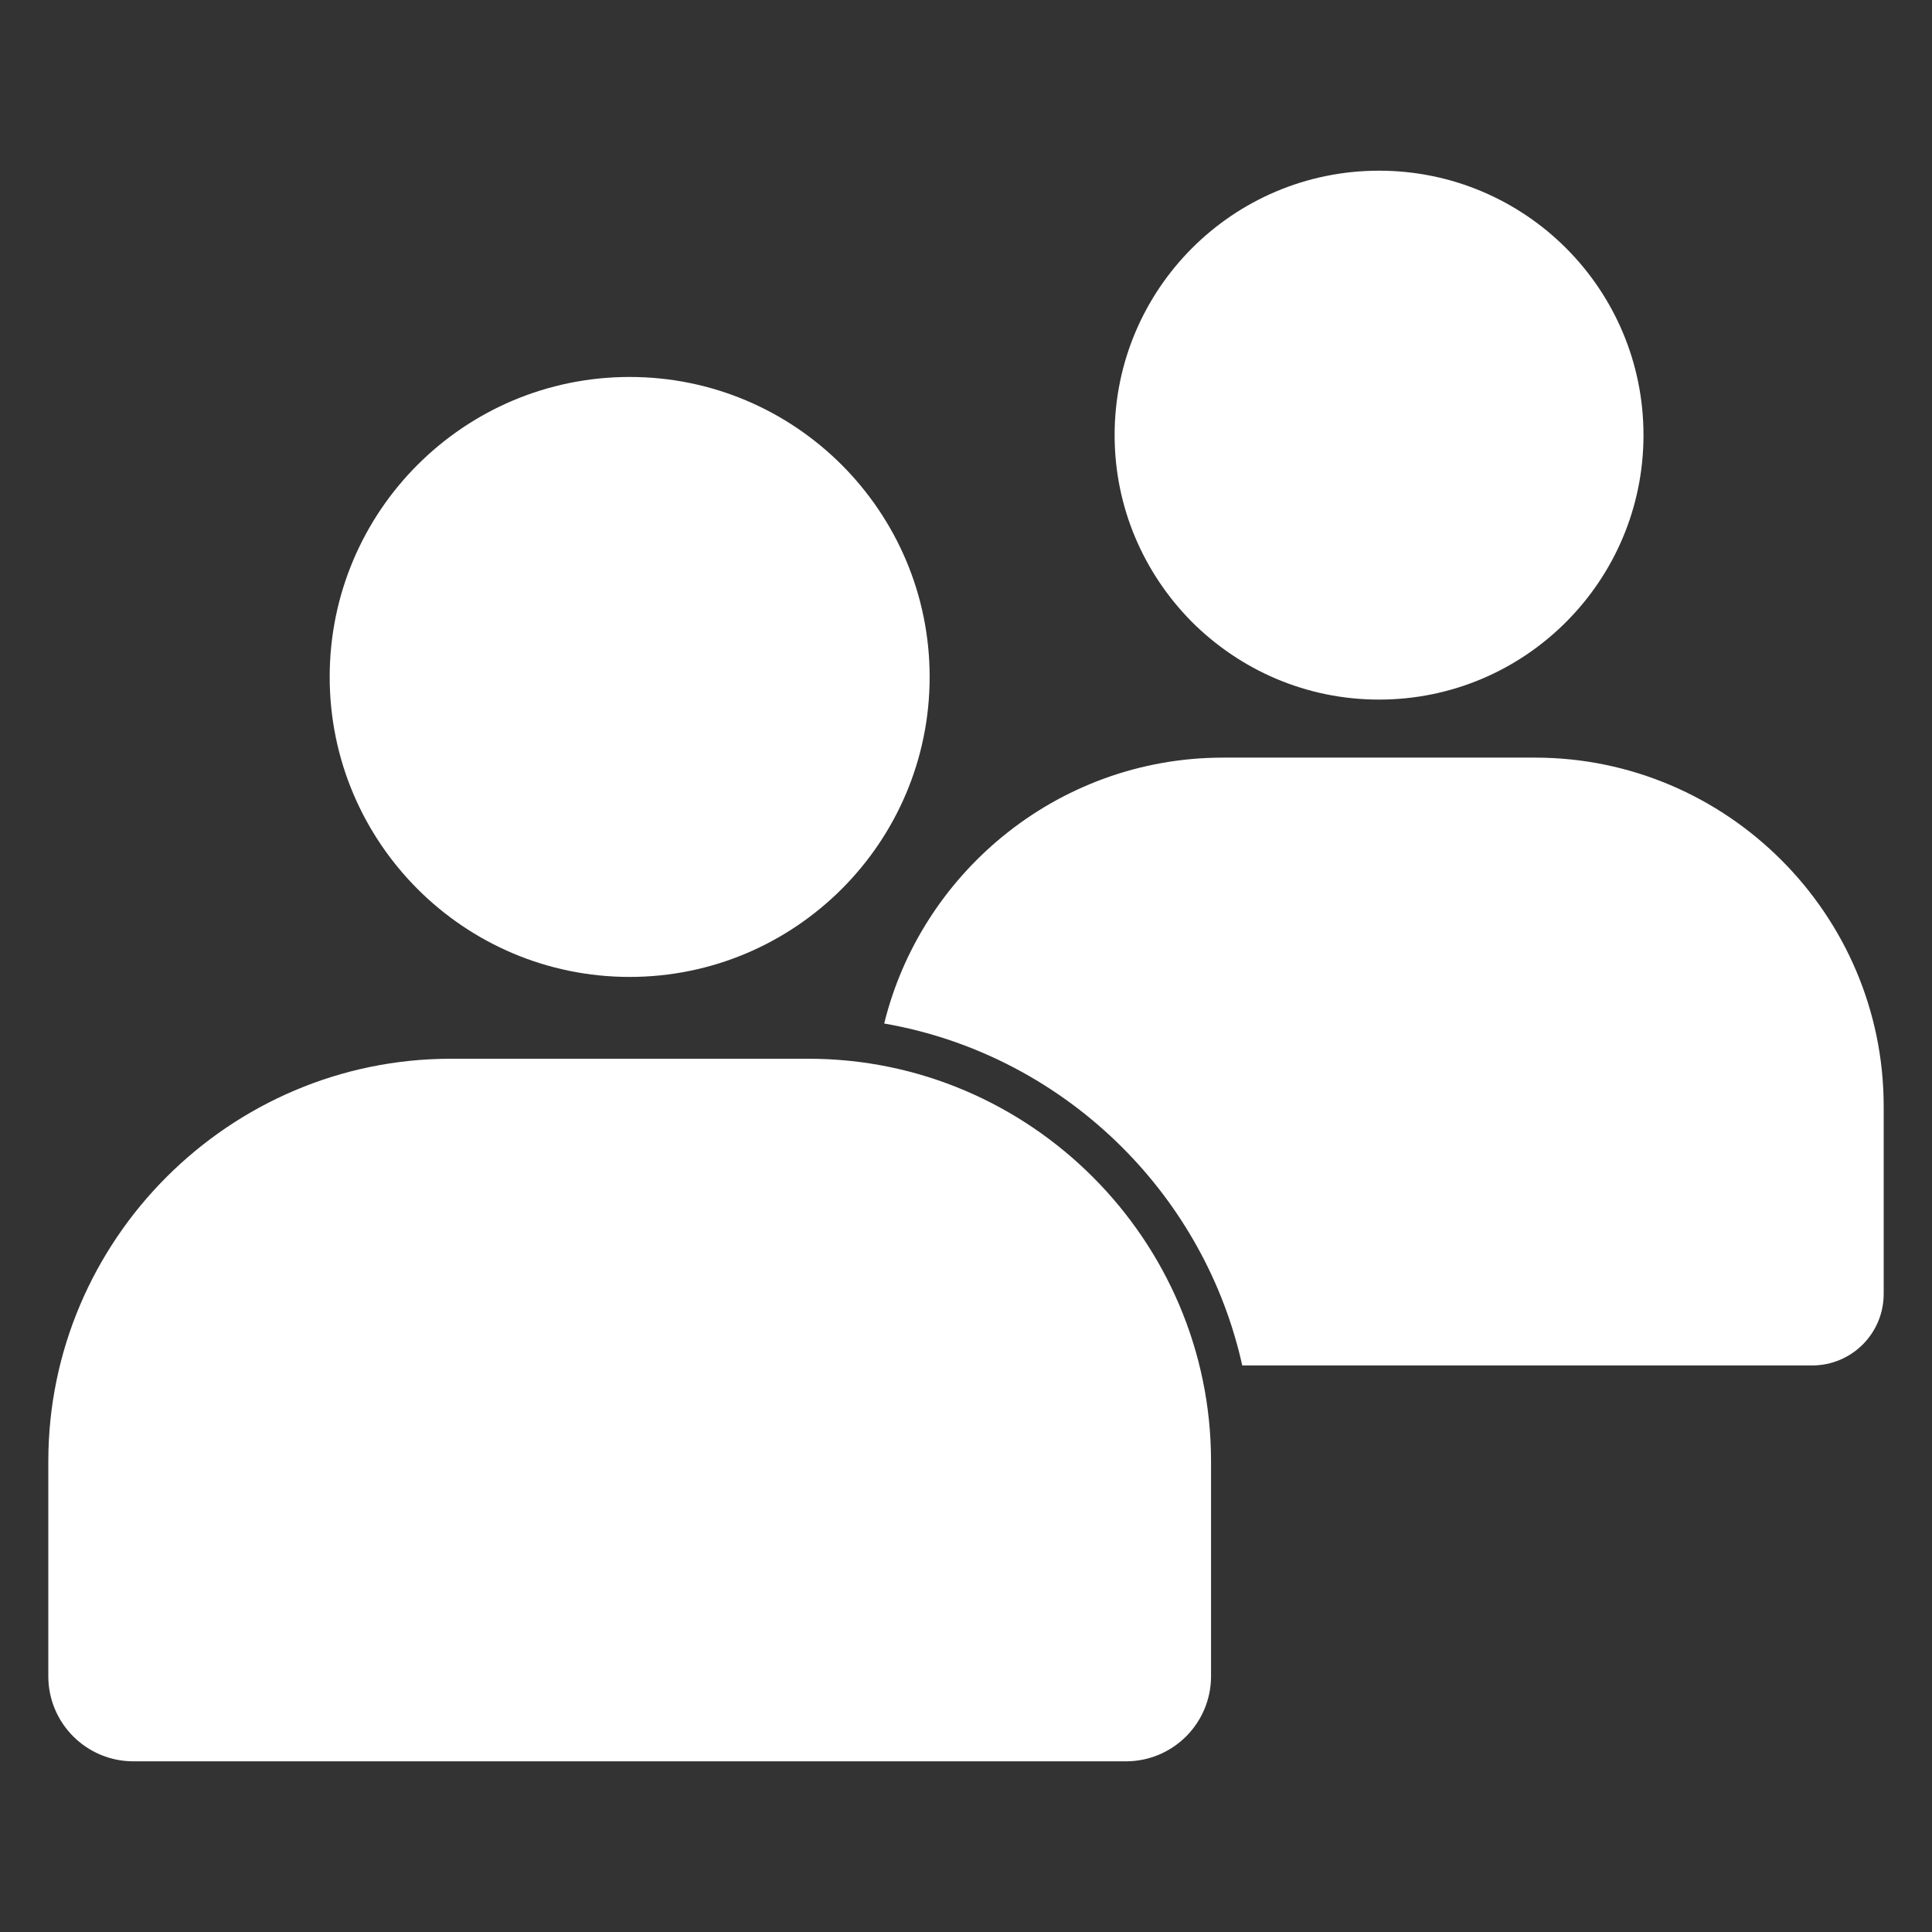 <?xml version="1.0" encoding="UTF-8"?>
<svg xmlns="http://www.w3.org/2000/svg" width="512pt" height="512pt" version="1.1" viewBox="0 0 512 512">
  <rect x="0" y="0" width="512" height="512" fill="#333333" stroke="none"/>
  <path d="m365.46 45.234c19.355 0 36.883 7.848 49.559 20.523 12.668 12.668 20.523 30.199 20.523 49.551 0 19.332-7.856 36.859-20.523 49.535-12.676 12.699-30.199 20.555-49.559 20.555-19.352 0-36.883-7.856-49.715-20.707-12.645-12.828-20.359-30.219-20.359-49.383 0-19.352 7.856-36.883 20.523-49.551 12.668-12.676 30.199-20.523 49.551-20.523zm-131.13 226.01c24.391 4.227 46.27 16.023 63.09 32.848 15.598 15.598 26.855 35.523 31.789 57.766h151.05c5.219 0 9.965-2.129 13.375-5.539 3.441-3.434 5.562-8.188 5.562-13.414v-49.734c0-25.418-10.383-48.516-27.117-65.246-16.75-16.758-39.859-27.145-65.27-27.145h-82.707c-22.129 0-42.496 7.863-58.418 20.91-15.277 12.523-26.523 29.832-31.359 49.551zm-20.066 9.336h-94.793c-29.328 0-56.004 12.004-75.336 31.332-19.328 19.332-31.332 46.008-31.332 75.344v56.988c0 6.199 2.527 11.836 6.598 15.918 4.082 4.07 9.719 6.606 15.918 6.606h263.1c6.191 0 11.836-2.535 15.918-6.606 4.062-4.082 6.598-9.719 6.598-15.918v-56.988c0-29.336-12.004-56.012-31.336-75.344-19.328-19.328-46-31.332-75.332-31.332zm-47.395-180.68c21.922 0 41.785 8.895 56.184 23.289 14.418 14.43 23.312 34.301 23.312 56.215s-8.902 41.785-23.289 56.18c-14.434 14.422-34.301 23.312-56.211 23.312-21.934 0-41.812-8.902-56.191-23.277-14.398-14.41-23.305-34.281-23.305-56.215 0-21.953 8.906-41.84 23.281-56.215 14.387-14.391 34.258-23.289 56.215-23.289z" fill="#fff"></path>
</svg>
